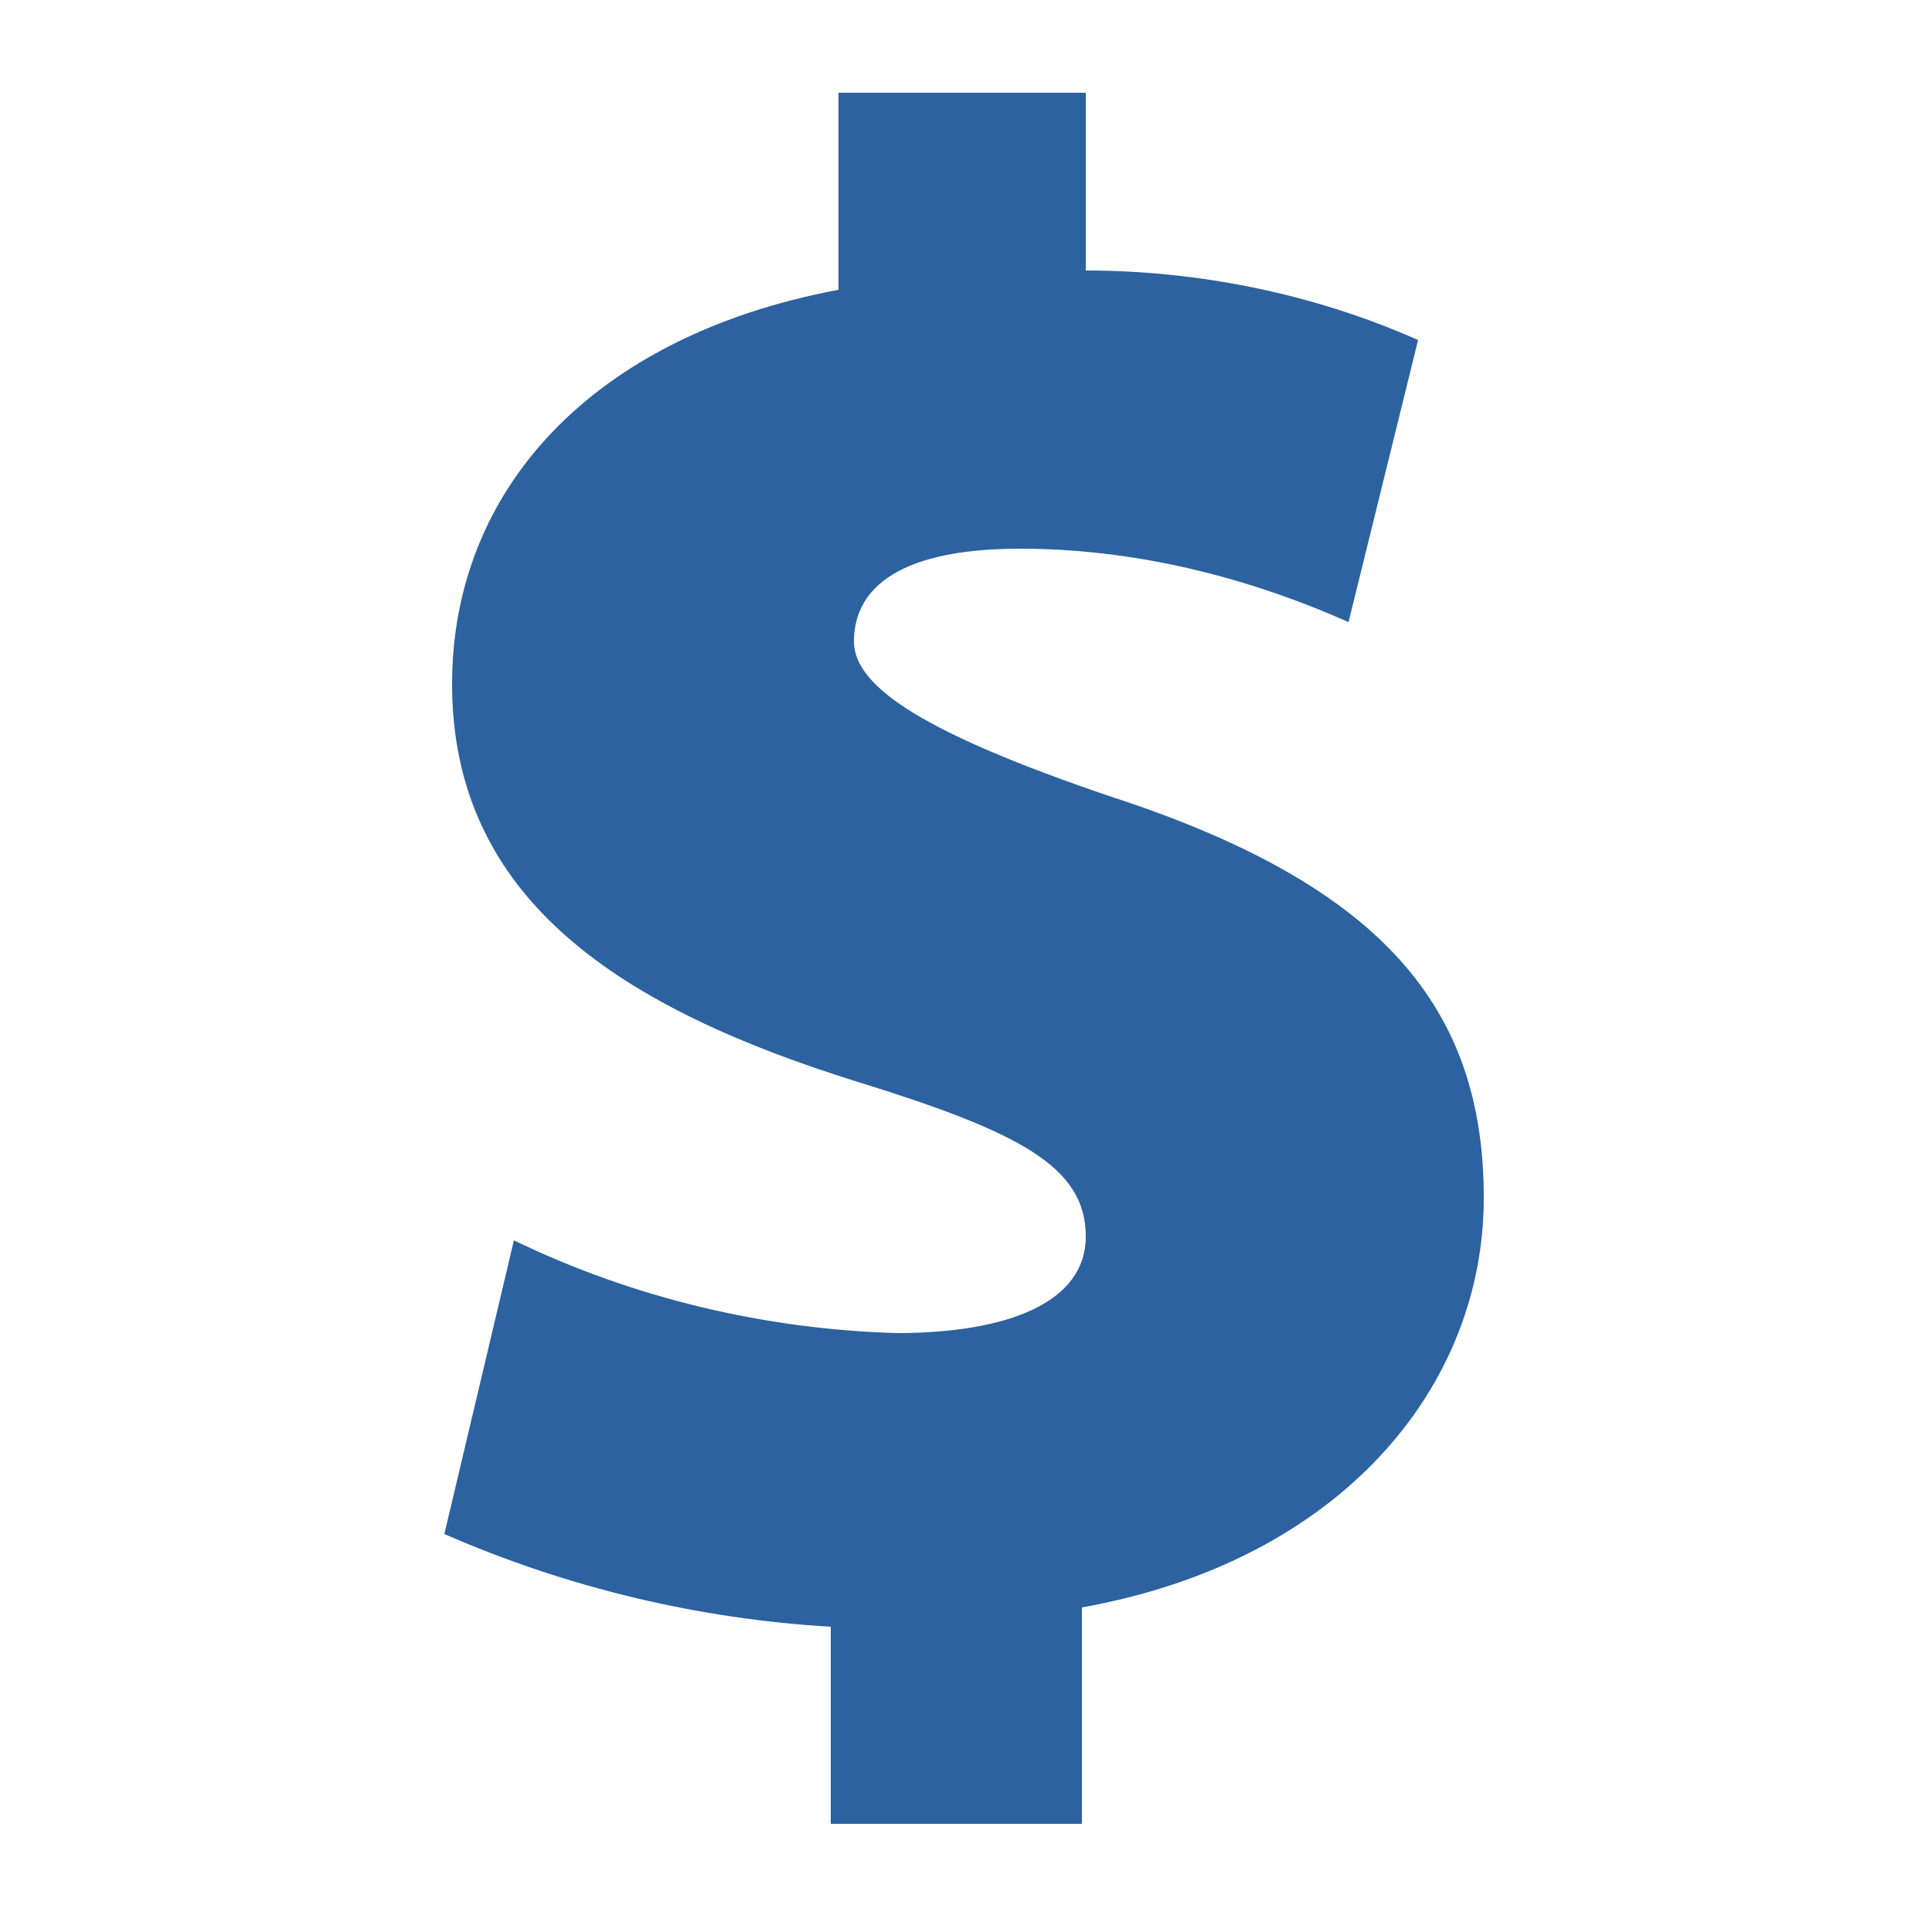 <?xml version="1.0" encoding="utf-8"?>
<!-- Generator: Adobe Illustrator 25.4.8, SVG Export Plug-In . SVG Version: 6.00 Build 0)  -->
<svg version="1.1" id="Layer_1" xmlns="http://www.w3.org/2000/svg" xmlns:xlink="http://www.w3.org/1999/xlink" x="0px" y="0px"
	 viewBox="0 0 50 50" style="enable-background:new 0 0 50 50;" xml:space="preserve">
<style type="text/css">
	.st0{fill:#2C629F;}
</style>
<path class="st0" d="M21.5,47.2v-5.1c-3.4-0.2-6.8-1-10-2.4l1.8-7.6c3.1,1.5,6.5,2.3,9.9,2.4c2.9,0,4.9-0.8,4.9-2.5
	c0-1.8-1.7-2.7-5.9-4c-6.1-1.9-10.5-4.7-10.5-10.3c0-5,3.6-9,10-10.2V2.4h6.4v4.6c2.9,0,5.9,0.6,8.6,1.8l-1.8,7.3
	c-2.7-1.2-5.6-1.9-8.5-1.9c-3.4,0-4.3,1.2-4.3,2.4s1.9,2.4,6.6,4c7.1,2.3,9.7,5.5,9.7,10.4S34.7,40.4,28,41.6v5.6L21.5,47.2z"/>
</svg>
